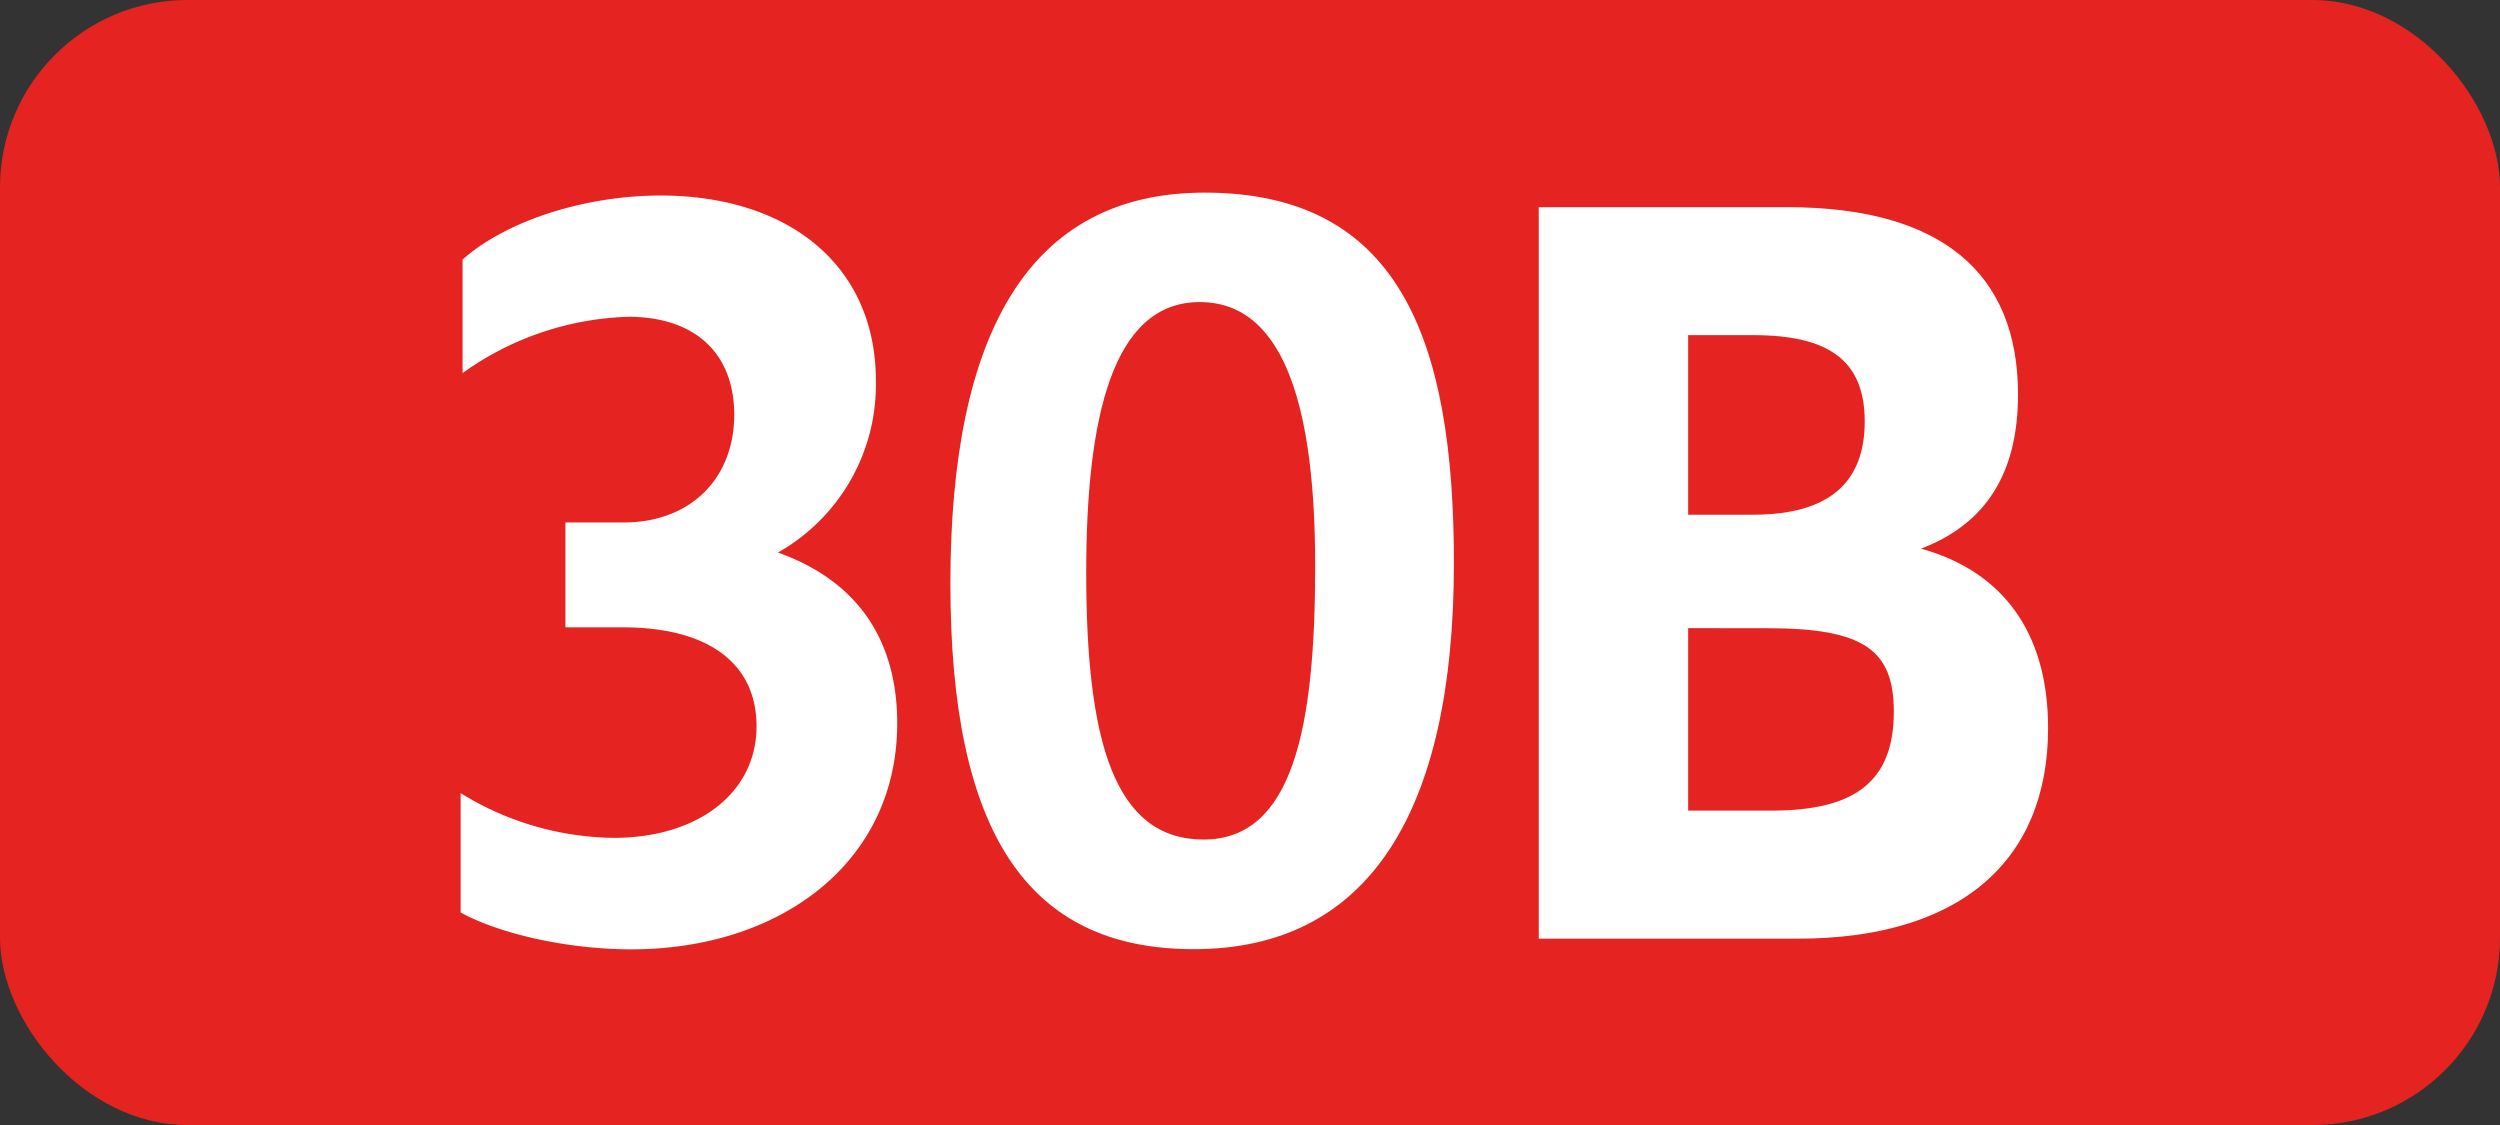 <svg id="Calque_1" data-name="Calque 1" xmlns="http://www.w3.org/2000/svg" viewBox="0 0 283.46 127.56"><rect x="0" y="0" width="283.46" height="127.56" fill="#333333" stroke="none"/><defs><style>.cls-1{fill:#e52421;}.cls-2{fill:#fff;}.cls-3{fill:none;stroke:#1d1d1b;stroke-miterlimit:10;stroke-width:0.1px;stroke-dasharray:1.2;}</style></defs><rect class="cls-1" width="283.46" height="127.56" rx="21.26"/><path class="cls-2" d="M52.23,103.46V89.93A33.63,33.63,0,0,0,69.61,95c9.46,0,16.17-5.06,16.17-12.65,0-7-5.28-11.22-15.18-11.22H64.11V59.24h6.6c7.59,0,12.54-5,12.54-12.21,0-6.93-4.4-11.11-12-11.11A33.9,33.9,0,0,0,52.45,42.3V29.43c4.95-4.4,13.86-7.26,22.44-7.26,14.52,0,24.42,7.92,24.42,21A21.85,21.85,0,0,1,88.2,62.65c8.69,3.08,13.53,9.57,13.53,19.36,0,15.84-13.31,25.63-30.14,25.63C64.33,107.64,56.63,105.88,52.23,103.46Z"/><path class="cls-2" d="M107.76,66.17c0-28.38,8.91-44.33,28.82-44.33,22.11,0,28.27,16.72,28.27,42,0,28.27-9.68,43.78-29.48,43.78C116.45,107.64,107.76,94.33,107.76,66.17Zm41.36-2c0-16.72-3-29.92-13.09-29.92-9.9,0-12.87,13.09-12.87,30.69,0,19.14,3.19,30.25,13.31,30.25S149.12,82.56,149.12,64.19Z"/><path class="cls-2" d="M174.47,23.49h28.16c17.38,0,26.18,7.37,26.18,21.23,0,8.8-3.52,14.63-11,17.49,9.13,2.53,14.41,9.35,14.41,20.35,0,15.18-10.12,23.87-28.38,23.87H174.47ZM191.41,38V58.36h7.37c8.58,0,12.65-3.63,12.65-10.56S207.36,38,198.78,38Zm0,33.22V91.91h9.46c9.46,0,13.86-3.3,13.86-11.22,0-7-3.41-9.46-14.3-9.46Z"/><path class="cls-3" d="M51.1,36.85"/><path class="cls-3" d="M51.1,0"/><path class="cls-3" d="M51.1,36.85"/><path class="cls-3" d="M51.1,0"/></svg>